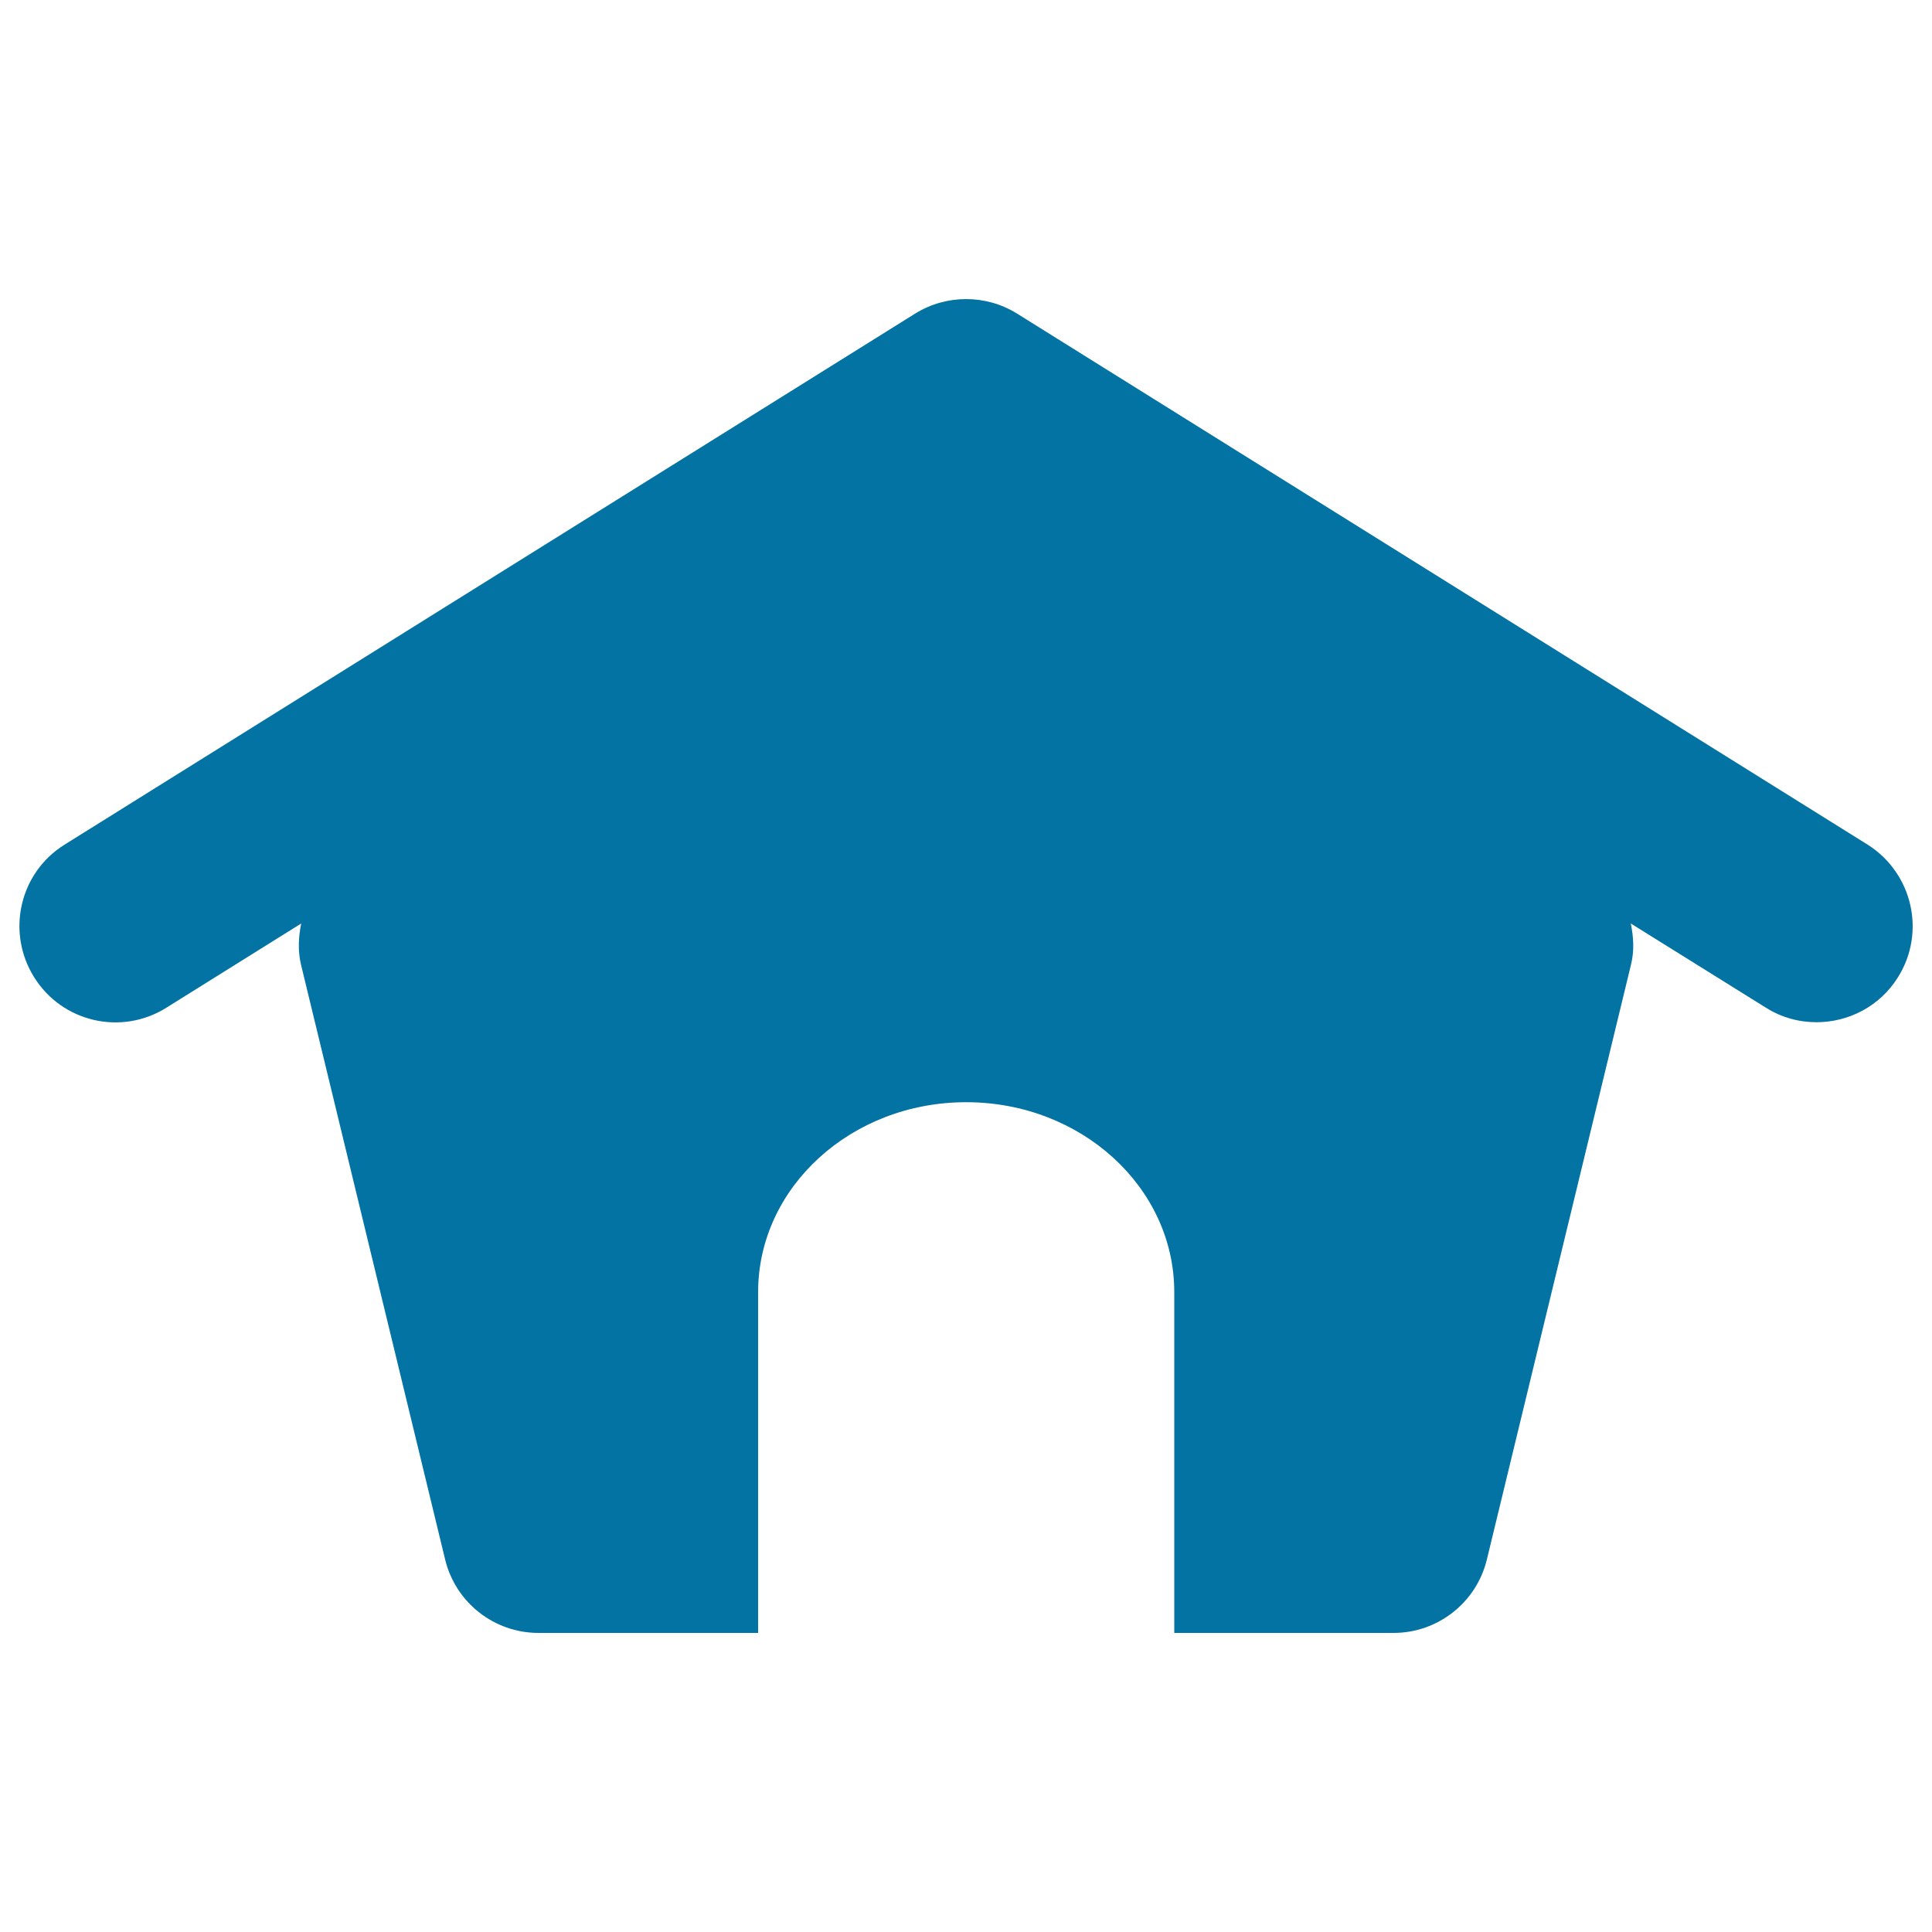 <svg xmlns="http://www.w3.org/2000/svg" viewBox="0 0 1000 1000" style="fill:#0273a2">
<title>Home Black Shape SVG icon</title>
<g><path d="M982.4,505.8c-9.4,15.1-25.6,23.3-42.2,23.3c-9,0-18.1-2.4-26.3-7.6L844.1,478c1.4,6.9,1.9,14.1,0.1,21.3l-74.6,307.9c-5.4,22.3-25.4,38-48.3,38H607.8V668.8c0-54.3-48.2-98.3-107.7-98.3c-59.5,0-107.7,44-107.7,98.3v176.4H278.7c-22.9,0-42.9-15.7-48.3-38l-74.6-307.9c-1.7-7.2-1.3-14.4,0.1-21.3l-69.8,43.6c-23.3,14.6-54,7.5-68.5-15.9c-14.5-23.3-7.5-54,15.8-68.5l440.3-274.9c16.1-10,36.6-10,52.7,0l440.3,274.9C989.9,451.9,997,482.5,982.4,505.8z"/></g>
</svg>